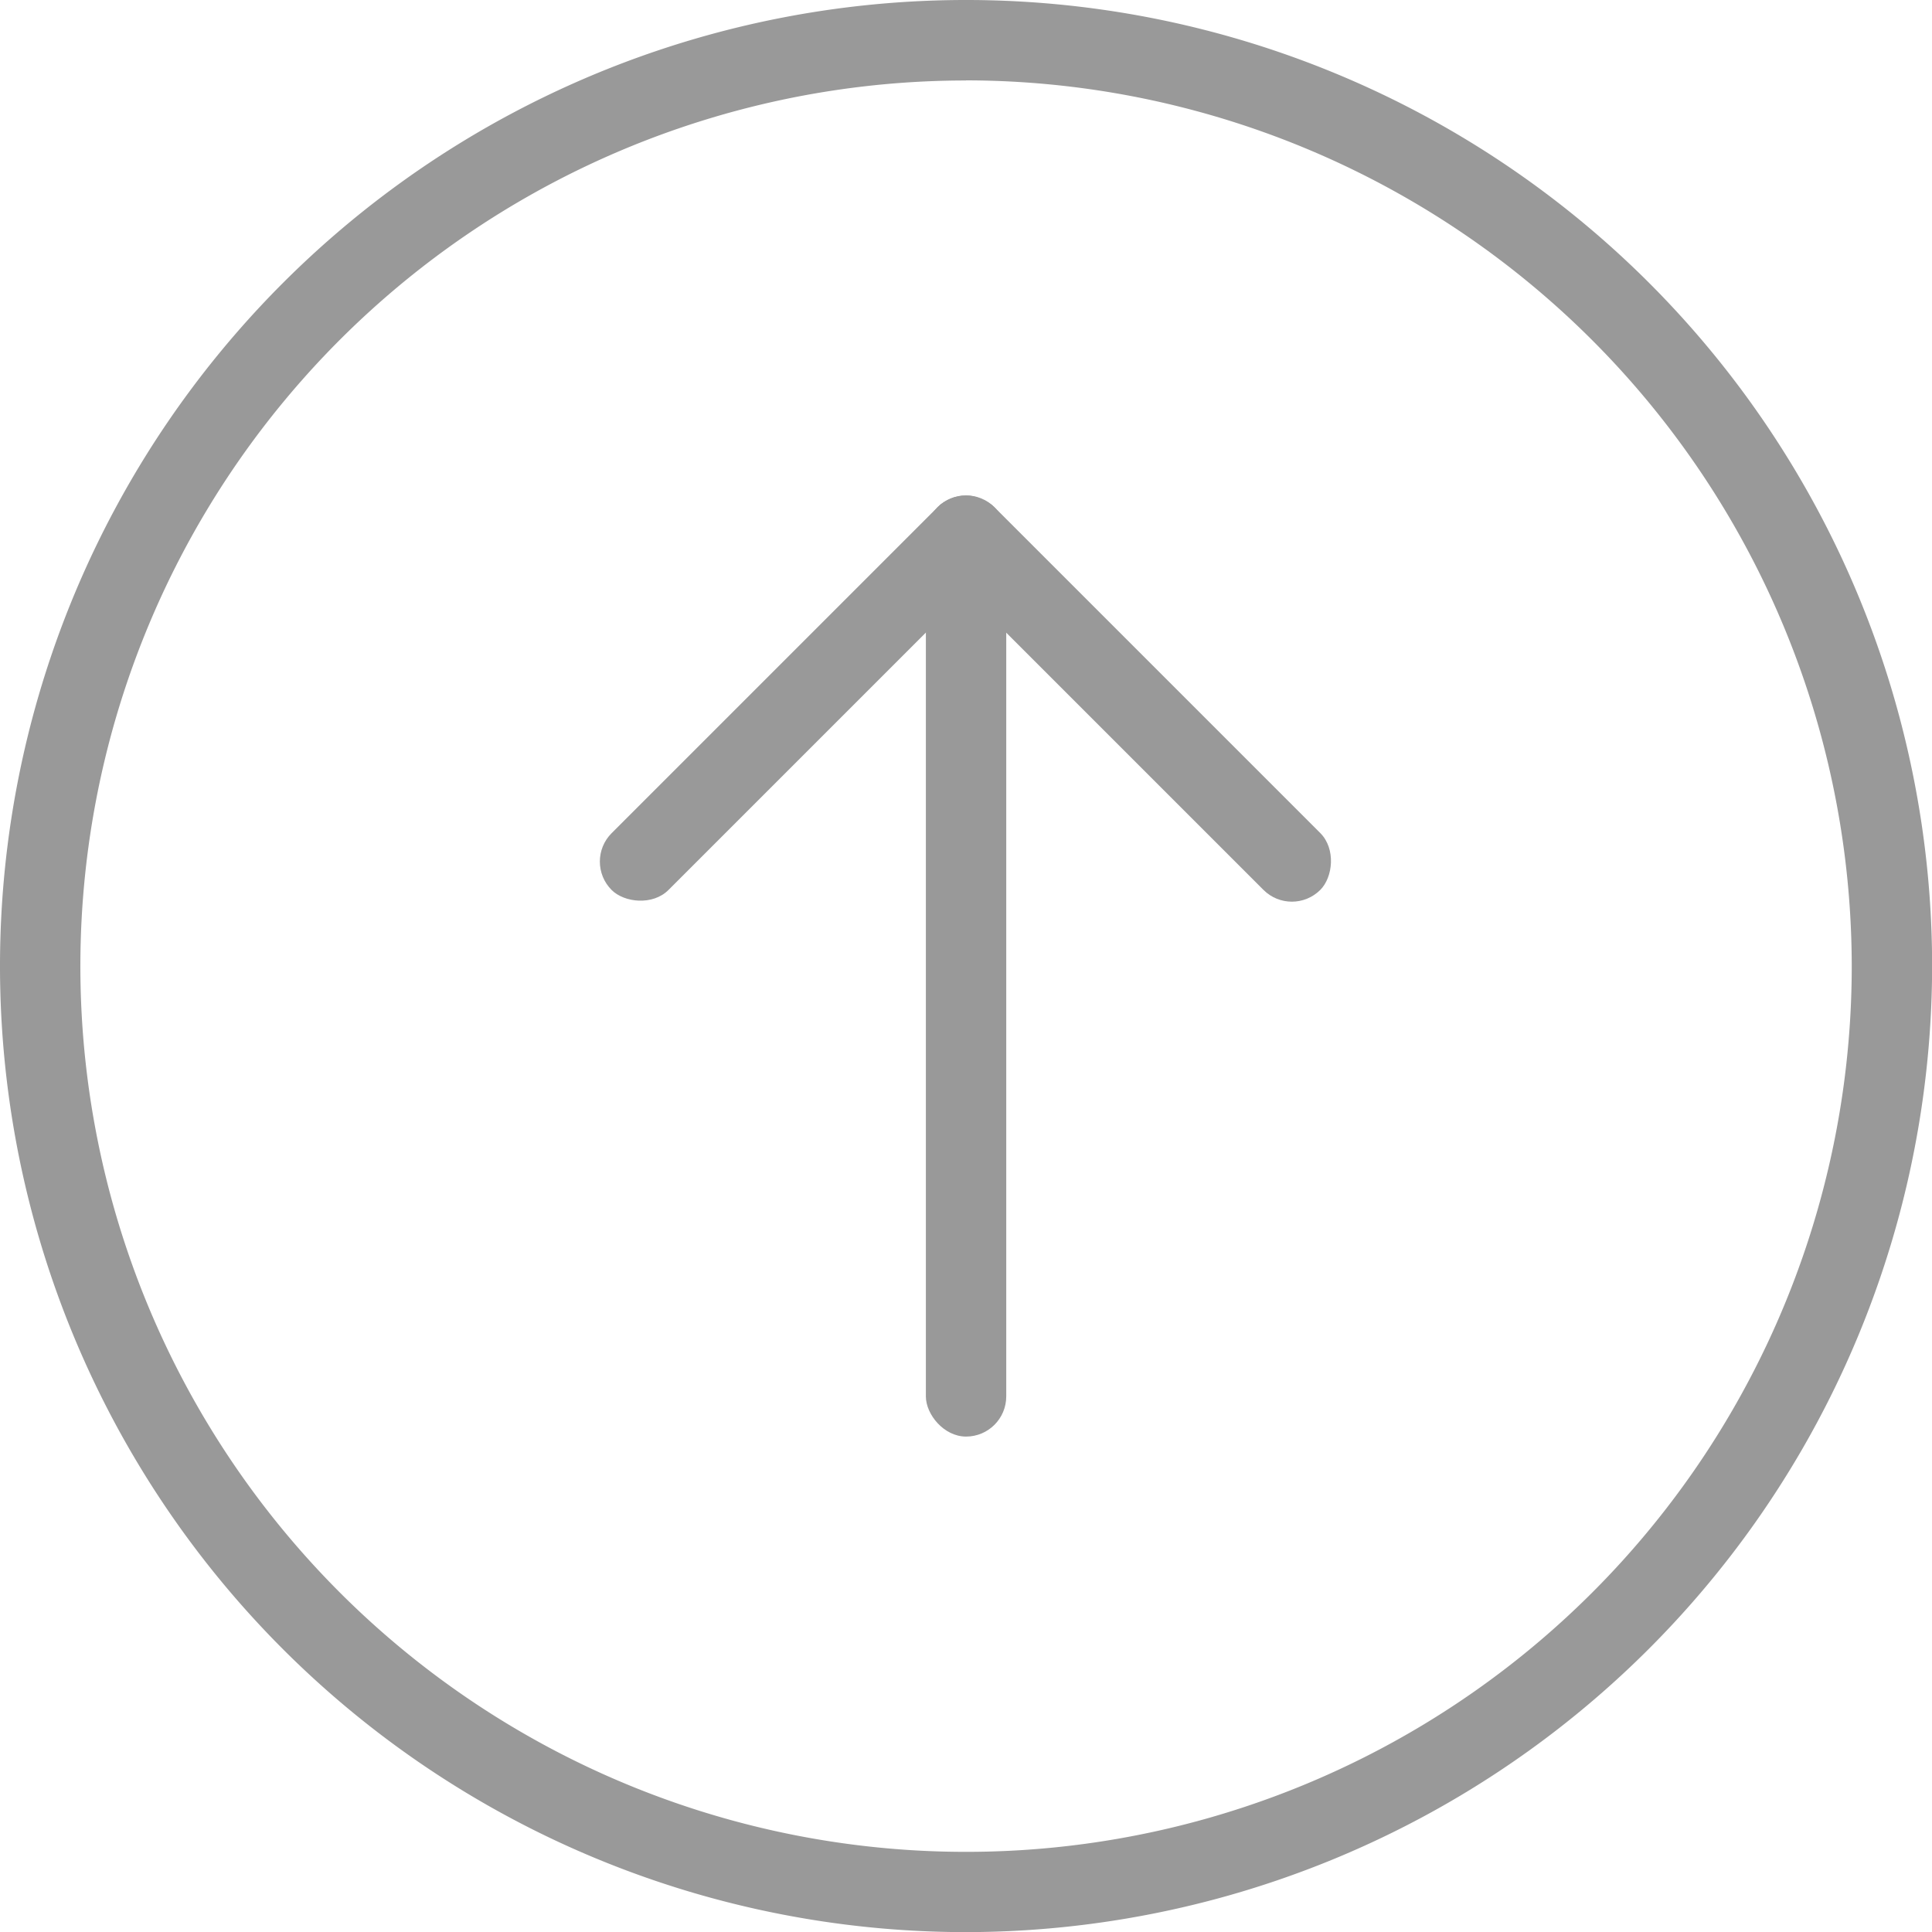 <svg id="图层_1" data-name="图层 1" xmlns="http://www.w3.org/2000/svg" viewBox="0 0 168.27 168.27"><title>Free Lifetime Update</title><path d="M93.5,184.14A84.14,84.14,0,1,1,177.64,100,84.23,84.23,0,0,1,93.5,184.14Zm0-161.27A77.14,77.14,0,1,0,170.64,100,77.22,77.22,0,0,0,93.5,22.86Z" transform="translate(-9.36 -15.86)" style="fill:#999"/><rect x="80.64" y="43.16" width="7" height="81.96" rx="3.5" ry="3.5" style="fill:#999"/><rect x="84.12" y="73.21" width="47.14" height="7" rx="3.5" ry="3.5" transform="translate(76.42 -69.55) rotate(45)" style="fill:#999"/><rect x="55.73" y="73.21" width="47.15" height="7" rx="3.5" ry="3.5" transform="translate(180.26 59.01) rotate(135)" style="fill:#999"/></svg>